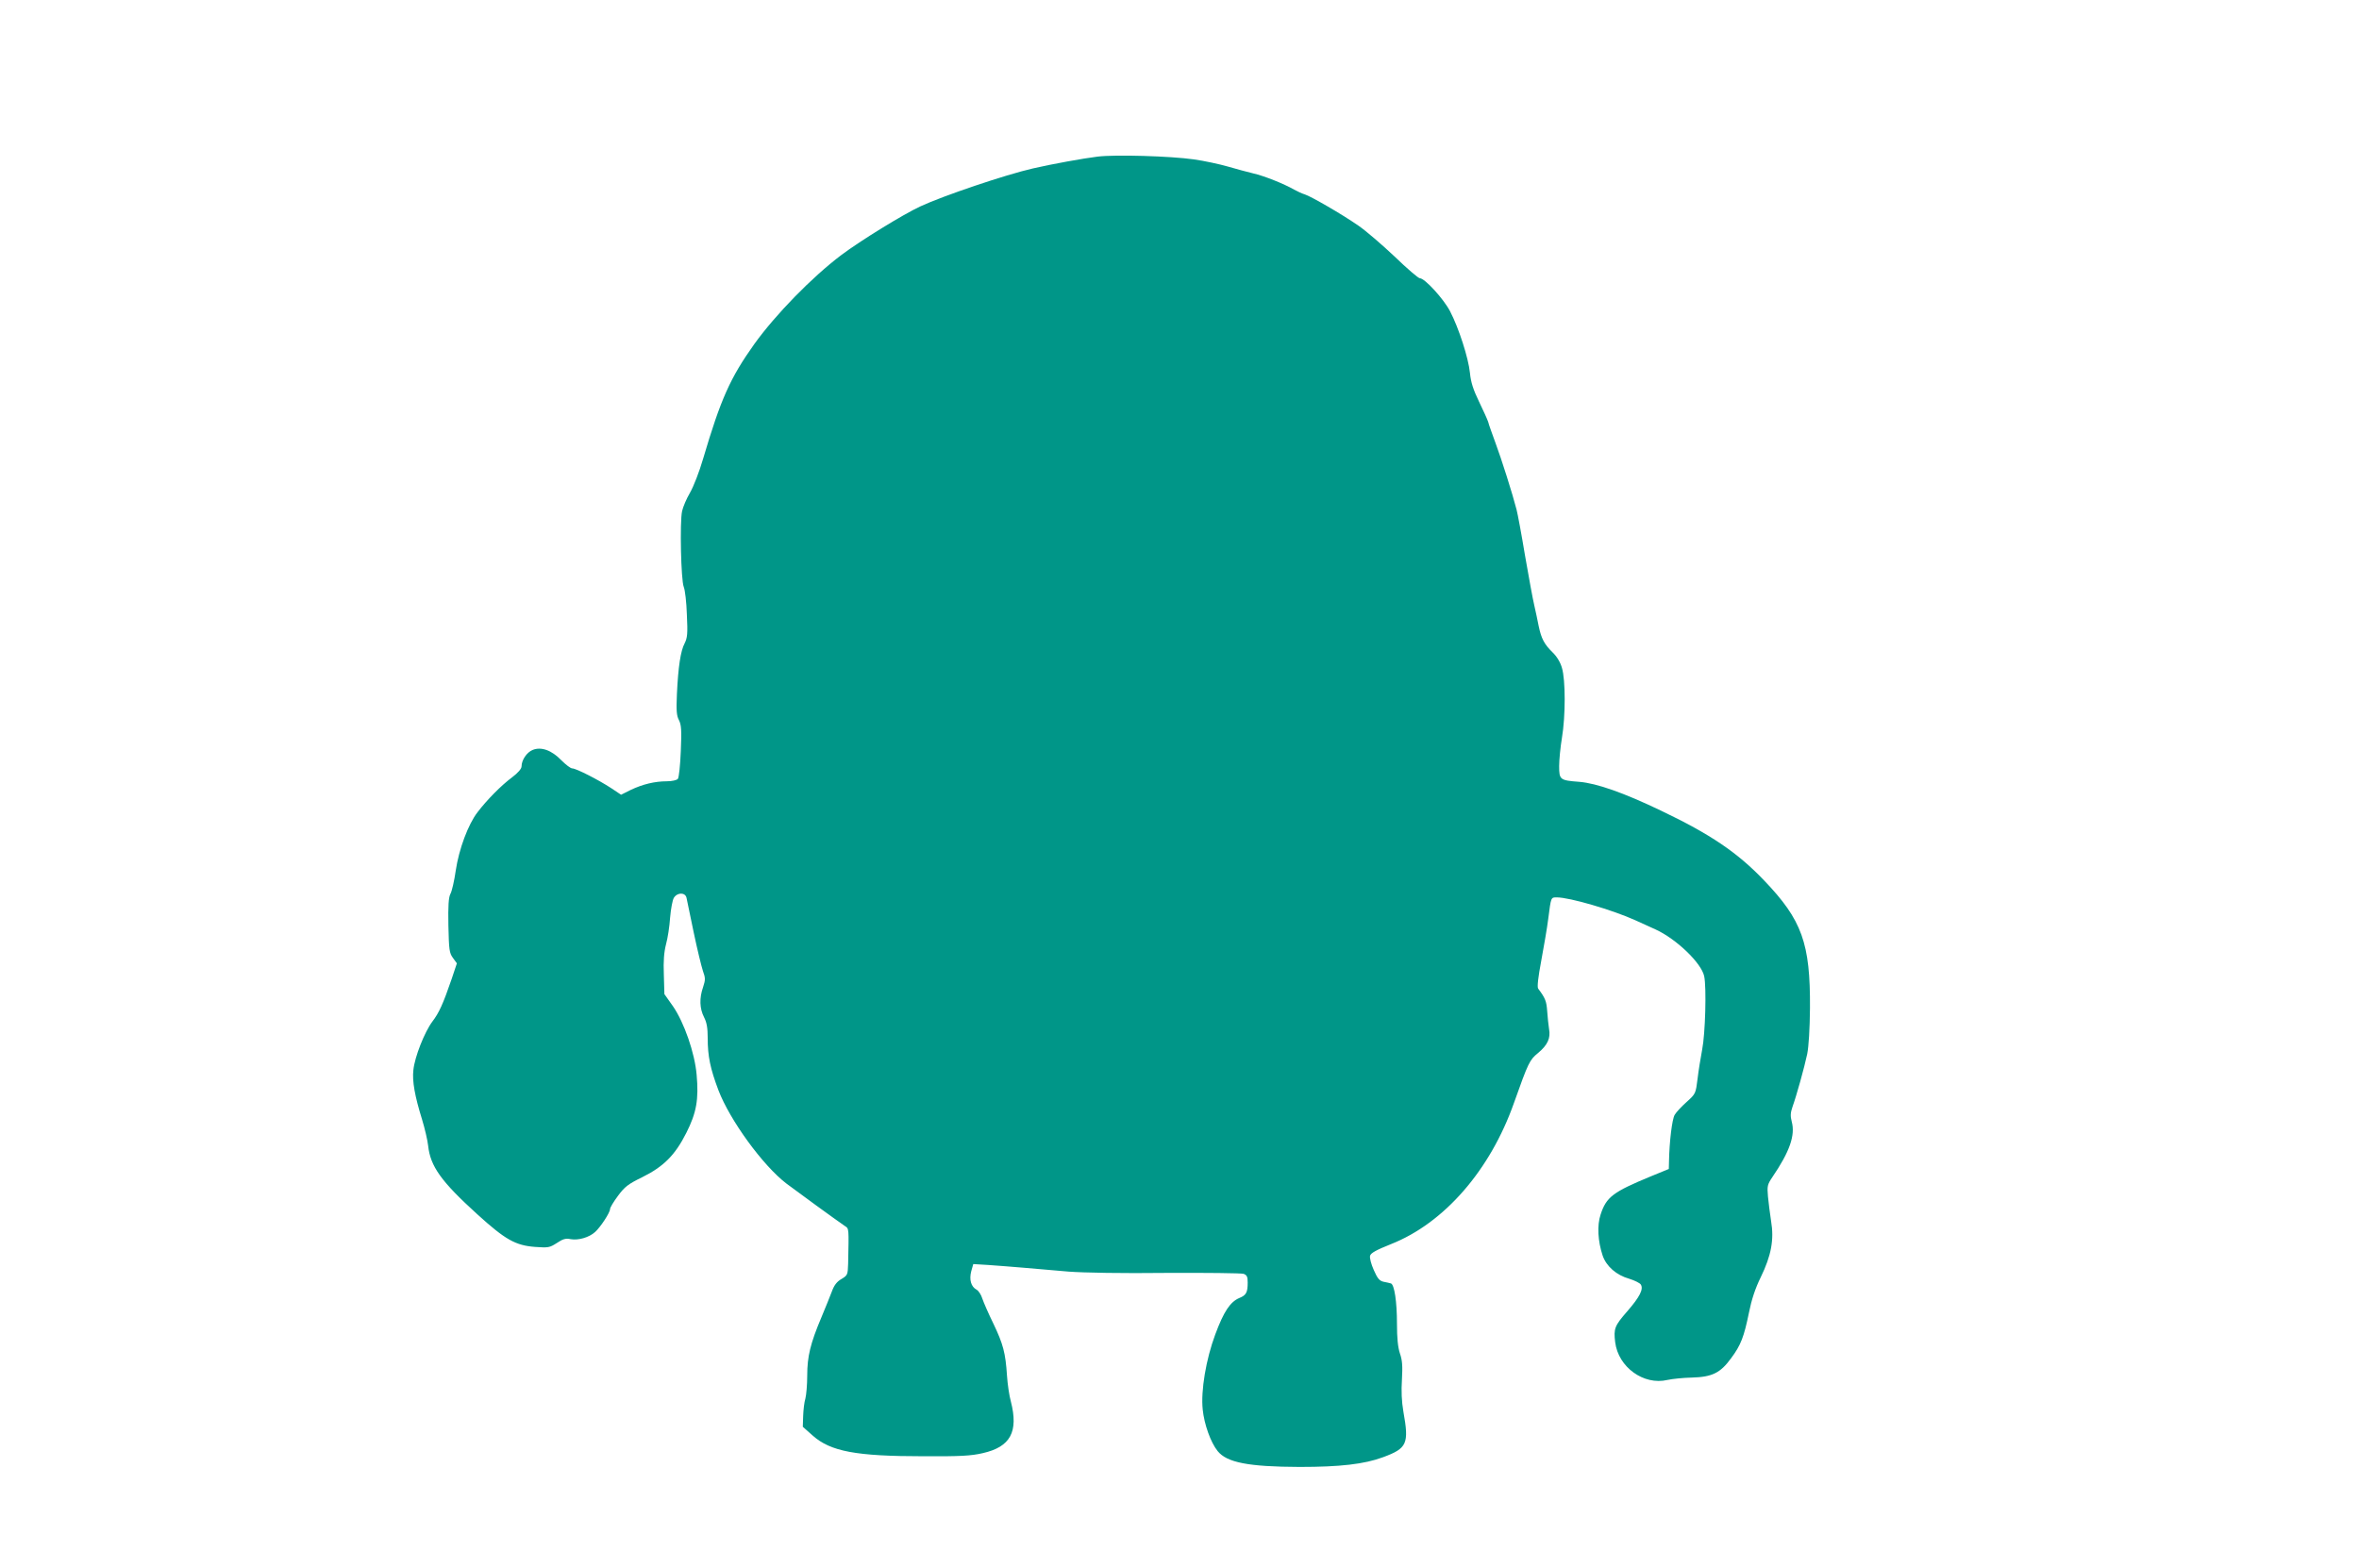 <?xml version="1.0" standalone="no"?>
<!DOCTYPE svg PUBLIC "-//W3C//DTD SVG 20010904//EN"
 "http://www.w3.org/TR/2001/REC-SVG-20010904/DTD/svg10.dtd">
<svg version="1.0" xmlns="http://www.w3.org/2000/svg"
 width="1280pt" height="851pt" viewBox="0 0 1280 851"
 preserveAspectRatio="xMidYMid meet">
<g transform="translate(0,851) scale(0.1,-0.1)"
fill="#009688" stroke="none">
<path d="M5955 7660 c-75 -9 -251 -41 -350 -64 -149 -34 -489 -149 -611 -206
-93 -43 -325 -186 -429 -264 -159 -120 -356 -322 -472 -483 -131 -184 -182
-298 -278 -623 -20 -69 -52 -151 -71 -184 -19 -32 -38 -77 -43 -100 -13 -59
-6 -374 9 -411 7 -16 15 -84 17 -151 5 -102 3 -125 -12 -155 -22 -41 -35 -127
-42 -275 -4 -90 -2 -118 11 -142 13 -26 15 -55 10 -169 -3 -75 -10 -143 -16
-150 -6 -7 -32 -13 -60 -13 -65 0 -131 -16 -196 -47 l-52 -26 -54 36 c-67 44
-190 107 -211 107 -9 0 -35 20 -59 44 -53 55 -110 75 -156 56 -32 -13 -60 -55
-60 -89 0 -13 -19 -35 -52 -60 -58 -43 -136 -122 -187 -189 -51 -66 -101 -201
-118 -316 -8 -56 -21 -113 -29 -127 -10 -19 -13 -64 -11 -172 3 -132 5 -149
25 -176 l21 -29 -28 -84 c-47 -137 -69 -185 -105 -232 -42 -56 -96 -192 -103
-263 -7 -61 8 -142 47 -268 15 -49 30 -114 33 -142 12 -113 71 -195 267 -373
152 -138 207 -169 314 -177 71 -5 78 -4 117 21 33 22 48 27 76 21 41 -7 99 9
132 39 29 26 81 105 81 124 0 8 19 40 43 72 36 49 55 64 131 101 117 58 179
120 240 241 55 109 68 181 56 315 -10 118 -68 285 -129 373 l-46 65 -3 106
c-3 74 1 122 12 165 9 32 19 97 22 144 4 47 13 95 20 107 19 31 62 31 69 1 3
-13 20 -97 39 -188 19 -91 42 -185 50 -209 14 -39 14 -48 1 -88 -21 -60 -19
-116 5 -163 15 -29 20 -59 20 -113 0 -100 14 -166 58 -283 62 -163 242 -410
369 -507 50 -38 267 -196 318 -231 22 -14 21 -10 17 -204 -2 -60 -3 -63 -36
-83 -25 -14 -40 -34 -52 -67 -10 -26 -35 -89 -57 -141 -60 -142 -77 -213 -77
-316 0 -50 -5 -106 -10 -125 -6 -19 -11 -62 -12 -94 l-2 -59 54 -48 c97 -86
235 -112 600 -112 200 -1 259 2 323 17 150 34 194 116 152 280 -9 32 -18 95
-21 140 -8 124 -21 172 -73 281 -27 55 -54 117 -61 138 -6 20 -20 42 -31 48
-30 16 -41 54 -29 100 l11 39 82 -5 c45 -3 132 -10 192 -15 61 -5 170 -15 244
-21 80 -6 291 -10 530 -7 218 1 406 -1 419 -5 18 -7 22 -16 22 -47 0 -54 -8
-69 -45 -84 -50 -21 -85 -74 -131 -198 -50 -134 -79 -305 -68 -408 8 -79 43
-178 81 -225 50 -62 166 -85 445 -86 219 0 351 15 453 53 130 48 141 73 110
246 -10 57 -12 114 -8 176 4 73 2 104 -11 141 -11 34 -16 83 -16 161 0 120
-14 213 -33 219 -7 2 -24 6 -40 9 -22 5 -33 18 -53 64 -14 31 -23 66 -20 77 4
15 33 31 113 63 289 114 539 401 668 767 78 220 85 233 130 270 52 43 70 81
60 132 -3 21 -8 64 -10 97 -4 53 -10 69 -49 121 -6 9 0 62 17 152 14 76 32
179 38 228 15 117 14 115 46 115 70 0 302 -68 426 -124 31 -14 81 -37 110 -50
112 -51 249 -182 264 -254 13 -61 6 -312 -11 -398 -8 -43 -20 -115 -25 -159
-10 -79 -10 -81 -59 -125 -28 -25 -57 -56 -65 -70 -14 -22 -29 -145 -31 -254
l-1 -40 -100 -41 c-203 -84 -239 -111 -270 -206 -20 -59 -15 -145 11 -223 20
-58 74 -106 145 -126 29 -9 57 -23 62 -31 16 -25 -6 -68 -74 -146 -68 -78 -74
-93 -65 -167 17 -136 155 -235 283 -205 27 6 86 12 133 13 110 3 155 25 213
105 53 71 70 116 97 248 14 70 34 131 64 192 57 117 73 204 56 304 -6 40 -14
100 -17 134 -5 56 -3 65 24 105 94 138 125 227 105 301 -8 30 -7 48 4 80 22
61 64 212 80 287 8 40 14 135 15 250 2 351 -43 477 -249 692 -145 152 -292
251 -558 378 -204 98 -350 149 -444 157 -106 8 -110 11 -110 86 0 34 7 103 15
152 20 118 20 316 0 381 -9 31 -28 62 -51 84 -45 44 -61 75 -75 142 -5 29 -17
80 -24 113 -8 33 -30 154 -50 269 -19 115 -40 227 -46 250 -22 86 -82 275
-114 361 -18 50 -37 101 -40 115 -4 13 -27 63 -50 111 -31 64 -44 104 -49 155
-8 81 -61 245 -108 335 -35 67 -137 179 -164 179 -8 0 -70 53 -137 118 -68 64
-156 140 -197 168 -91 63 -256 158 -290 169 -14 4 -40 16 -58 26 -56 32 -164
75 -222 88 -30 7 -92 24 -137 37 -45 13 -128 31 -185 39 -125 18 -427 27 -523
15z"/>
</g>
</svg>
